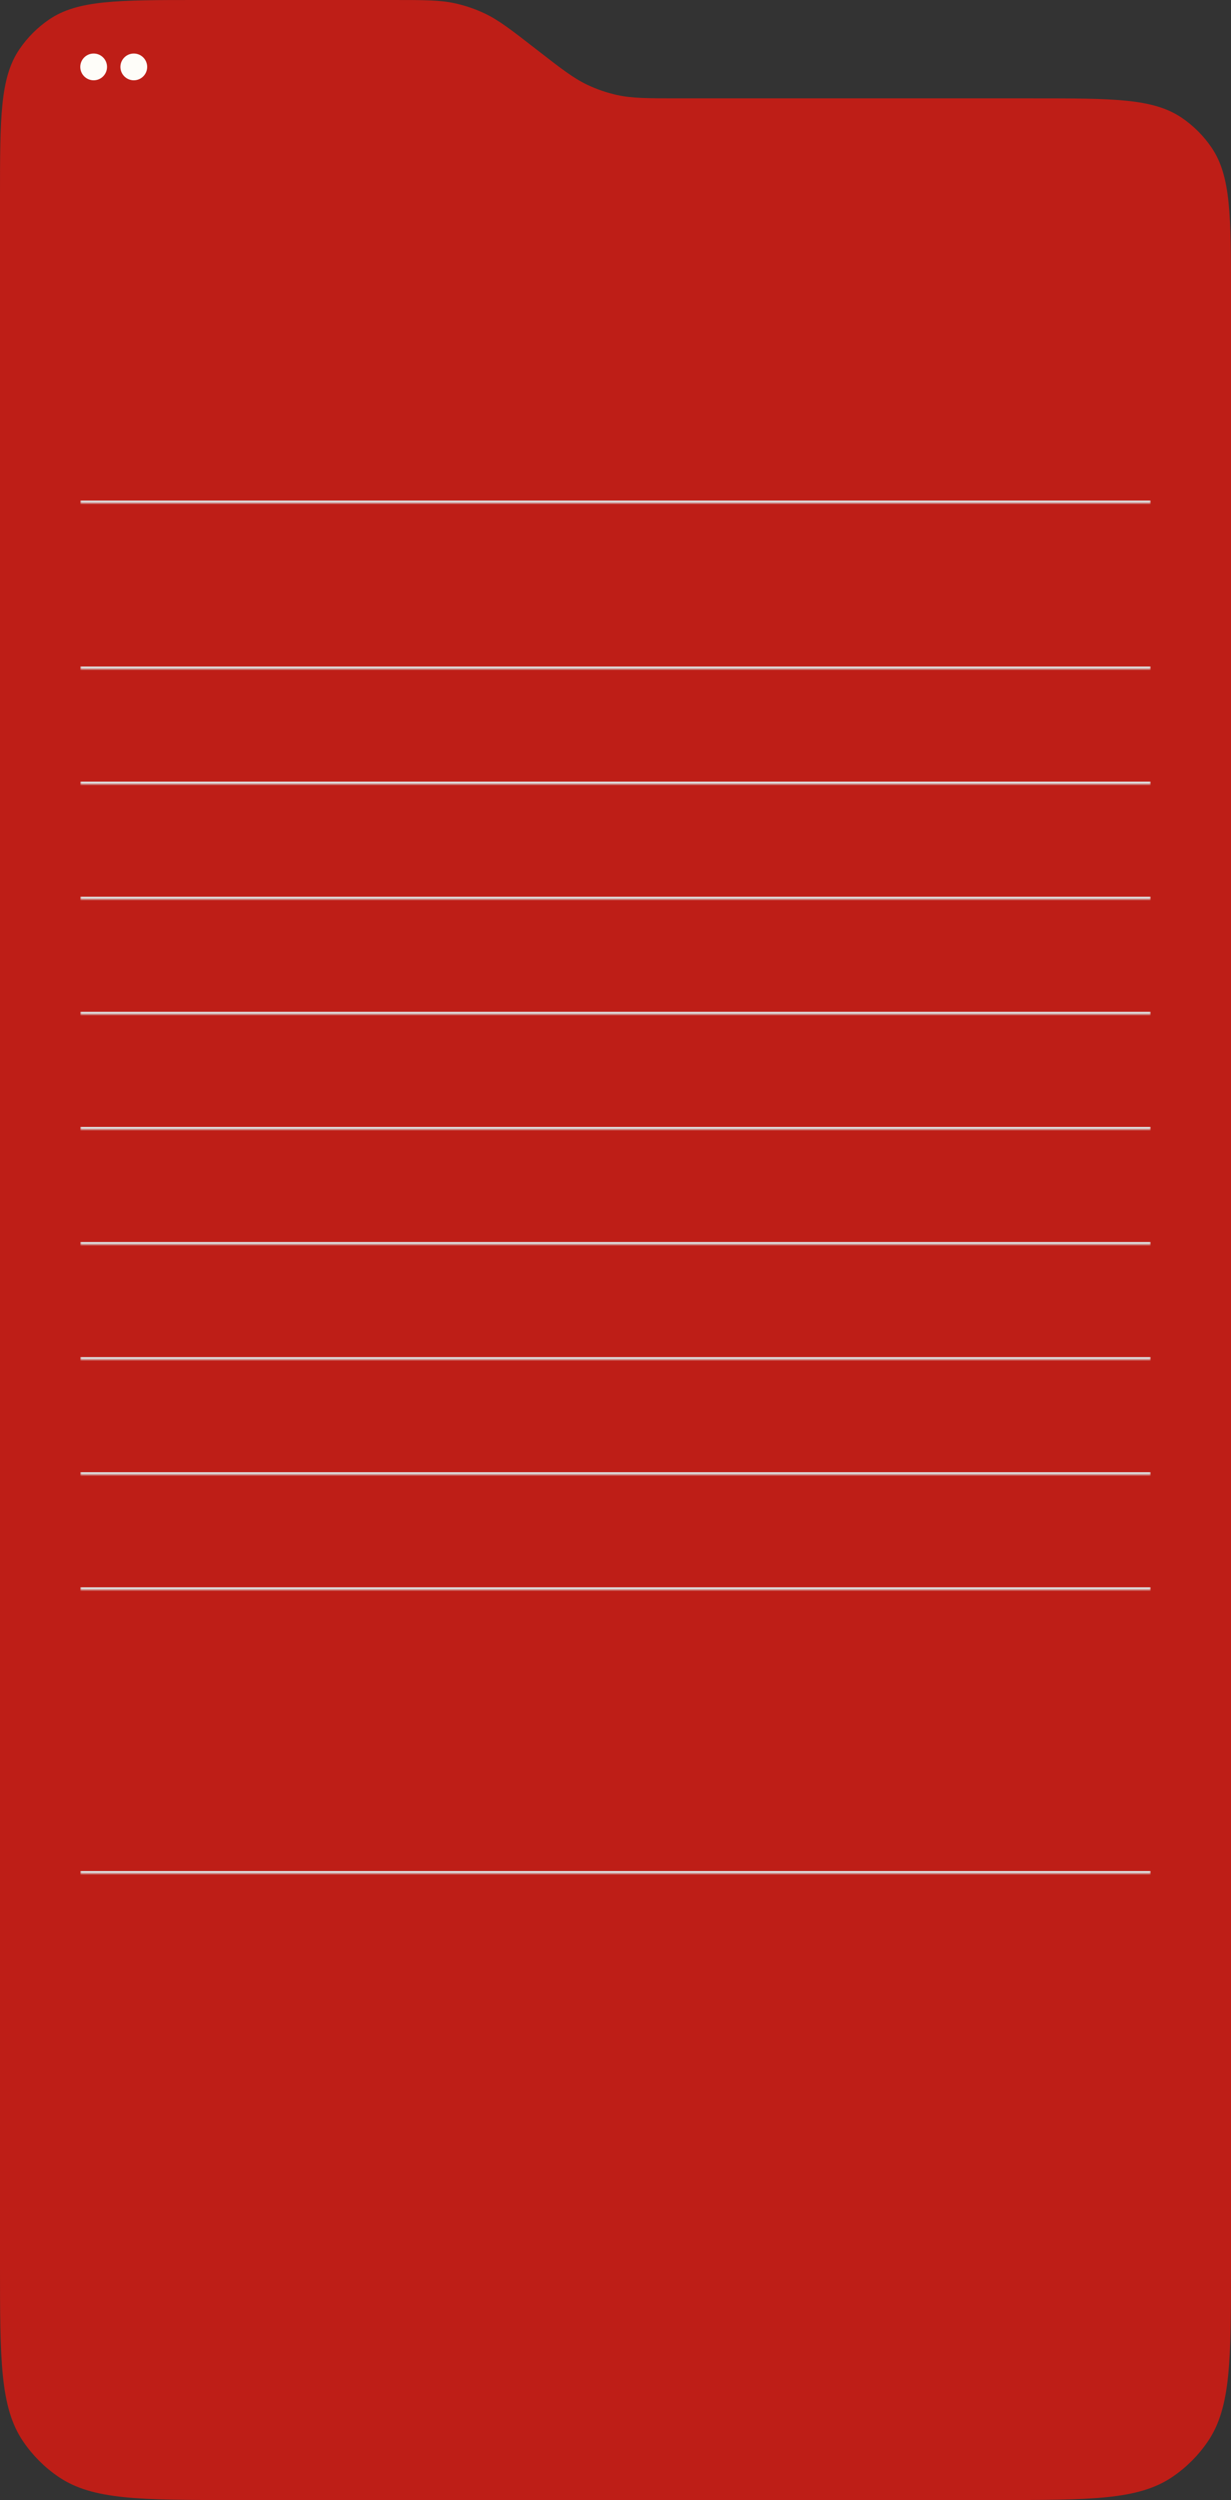 <?xml version="1.0" encoding="UTF-8"?> <svg xmlns="http://www.w3.org/2000/svg" width="460" height="934" viewBox="0 0 460 934" fill="none"><rect x="0" y="0" width="460" height="934" fill="#333333" stroke="none"/><path d="M0 73.92V846C0 881.588 0 899.382 8.646 912.104C12.188 917.316 16.684 921.812 21.896 925.354C34.618 934 52.412 934 88 934H372C407.588 934 425.382 934 438.104 925.354C443.316 921.812 447.812 917.316 451.354 912.104C460 899.382 460 881.588 460 846V110.665C460 80.771 460 65.824 452.737 55.138C449.762 50.759 445.986 46.983 441.608 44.008C430.921 36.745 415.974 36.745 386.08 36.745H253.885C242.086 36.745 236.186 36.745 230.555 35.492C226.746 34.644 223.044 33.374 219.517 31.705C214.302 29.238 209.644 25.616 200.33 18.373L200.33 18.373L200.329 18.372C191.015 11.129 186.358 7.508 181.143 5.04C177.616 3.372 173.913 2.101 170.105 1.254C164.473 0 158.574 0 146.774 0H73.92C44.026 0 29.079 0 18.392 7.263C14.014 10.238 10.238 14.014 7.263 18.392C0 29.079 0 44.026 0 73.92Z" fill="#BE1E17"></path><circle cx="35" cy="25" r="5" fill="#FEFDF9"></circle><circle cx="50" cy="25" r="5" fill="#FEFDF9"></circle><mask id="path-4-inside-1_294_208" fill="white"><path d="M30 145H430V188H30V145Z"></path></mask><path d="M430 187H30V189H430V187Z" fill="#DCDCDC" mask="url(#path-4-inside-1_294_208)"></path><mask id="path-6-inside-2_294_208" fill="white"><path d="M30 188H430V250H30V188Z"></path></mask><path d="M430 249H30V251H430V249Z" fill="#DCDCDC" mask="url(#path-6-inside-2_294_208)"></path><mask id="path-8-inside-3_294_208" fill="white"><path d="M30 250H430V293H30V250Z"></path></mask><path d="M430 292H30V294H430V292Z" fill="#DCDCDC" mask="url(#path-8-inside-3_294_208)"></path><mask id="path-10-inside-4_294_208" fill="white"><path d="M30 293H430V336H30V293Z"></path></mask><path d="M430 335H30V337H430V335Z" fill="#DCDCDC" mask="url(#path-10-inside-4_294_208)"></path><mask id="path-12-inside-5_294_208" fill="white"><path d="M30 336H430V379H30V336Z"></path></mask><path d="M430 378H30V380H430V378Z" fill="#DCDCDC" mask="url(#path-12-inside-5_294_208)"></path><mask id="path-14-inside-6_294_208" fill="white"><path d="M30 379H430V422H30V379Z"></path></mask><path d="M430 421H30V423H430V421Z" fill="#DCDCDC" mask="url(#path-14-inside-6_294_208)"></path><mask id="path-16-inside-7_294_208" fill="white"><path d="M30 422H430V465H30V422Z"></path></mask><path d="M430 464H30V466H430V464Z" fill="#DCDCDC" mask="url(#path-16-inside-7_294_208)"></path><mask id="path-18-inside-8_294_208" fill="white"><path d="M30 465H430V508H30V465Z"></path></mask><path d="M430 507H30V509H430V507Z" fill="#DCDCDC" mask="url(#path-18-inside-8_294_208)"></path><mask id="path-20-inside-9_294_208" fill="white"><path d="M30 508H430V551H30V508Z"></path></mask><path d="M430 550H30V552H430V550Z" fill="#DCDCDC" mask="url(#path-20-inside-9_294_208)"></path><mask id="path-22-inside-10_294_208" fill="white"><path d="M30 551H430V594H30V551Z"></path></mask><path d="M430 593H30V595H430V593Z" fill="#DCDCDC" mask="url(#path-22-inside-10_294_208)"></path><mask id="path-24-inside-11_294_208" fill="white"><path d="M30 639H430V700H30V639Z"></path></mask><path d="M430 699H30V701H430V699Z" fill="#DCDCDC" mask="url(#path-24-inside-11_294_208)"></path></svg> 